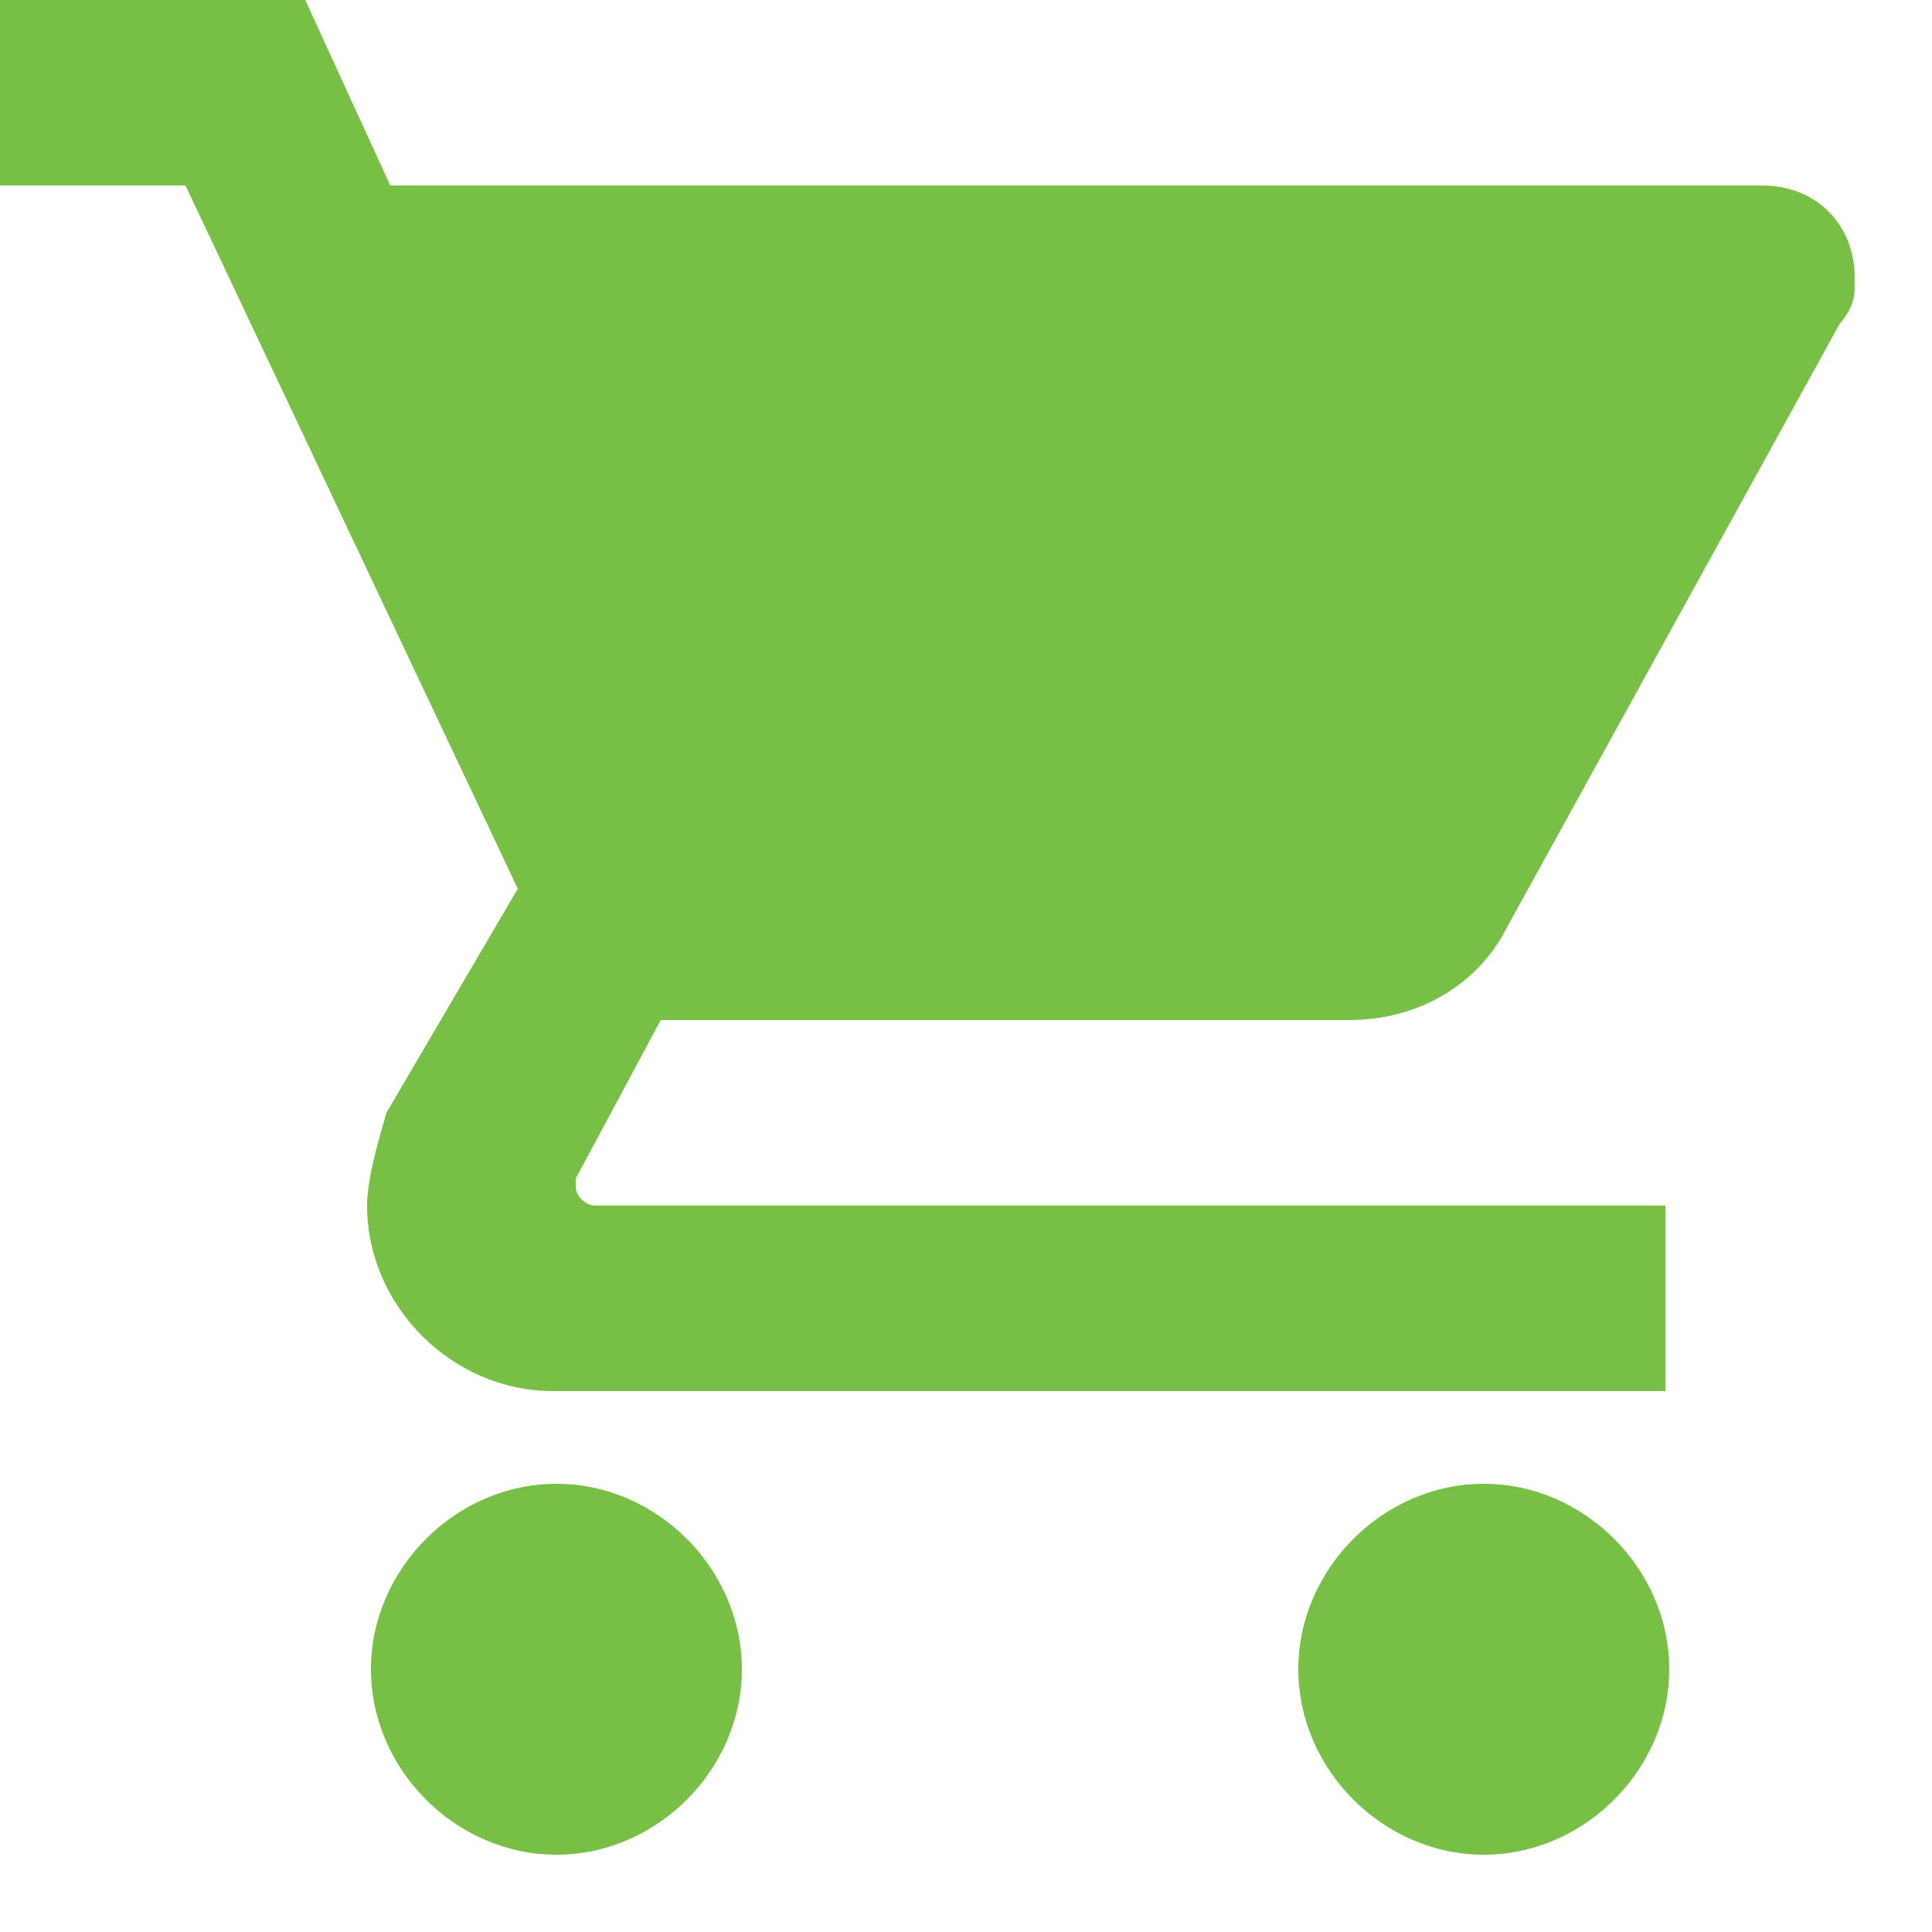 <?xml version="1.0" encoding="utf-8"?>
<!-- Generator: Adobe Illustrator 19.2.1, SVG Export Plug-In . SVG Version: 6.00 Build 0)  -->
<svg version="1.1" id="Layer_1" xmlns="http://www.w3.org/2000/svg" xmlns:xlink="http://www.w3.org/1999/xlink" x="0px" y="0px"
	 width="50px" height="50px" viewBox="0 0 50 50" style="enable-background:new 0 0 50 50;" xml:space="preserve">
<style type="text/css">
	.st0{fill:#78C045;}
</style>
<g id="Page-1_1_">
	<g id="Core_1_" transform="translate(-212, -422)">
		<g id="shopping-cart" transform="translate(212, 422)">
			<path id="Shape_1_" class="st0" d="M14.4,38.4c-2.6,0-4.8,2.2-4.8,4.8c0,2.6,2.2,4.8,4.8,4.8s4.8-2.2,4.8-4.8
				C19.2,40.6,17,38.4,14.4,38.4L14.4,38.4z M0,0v4.8h4.8L13.4,23l-3.4,5.8c-0.2,0.7-0.5,1.7-0.5,2.4c0,2.6,2.2,4.8,4.8,4.8h28.8
				v-4.8H15.4c-0.2,0-0.5-0.2-0.5-0.5v-0.2l2.2-4.1h17.8c1.9,0,3.4-1,4.1-2.4l8.6-15.6C48,7.9,48,7.7,48,7.2c0-1.4-1-2.4-2.4-2.4
				H10.1L7.9,0H0L0,0z M38.4,38.4c-2.6,0-4.8,2.2-4.8,4.8c0,2.6,2.2,4.8,4.8,4.8c2.6,0,4.8-2.2,4.8-4.8C43.2,40.6,41,38.4,38.4,38.4
				L38.4,38.4z"/>
		</g>
	</g>
</g>
</svg>
